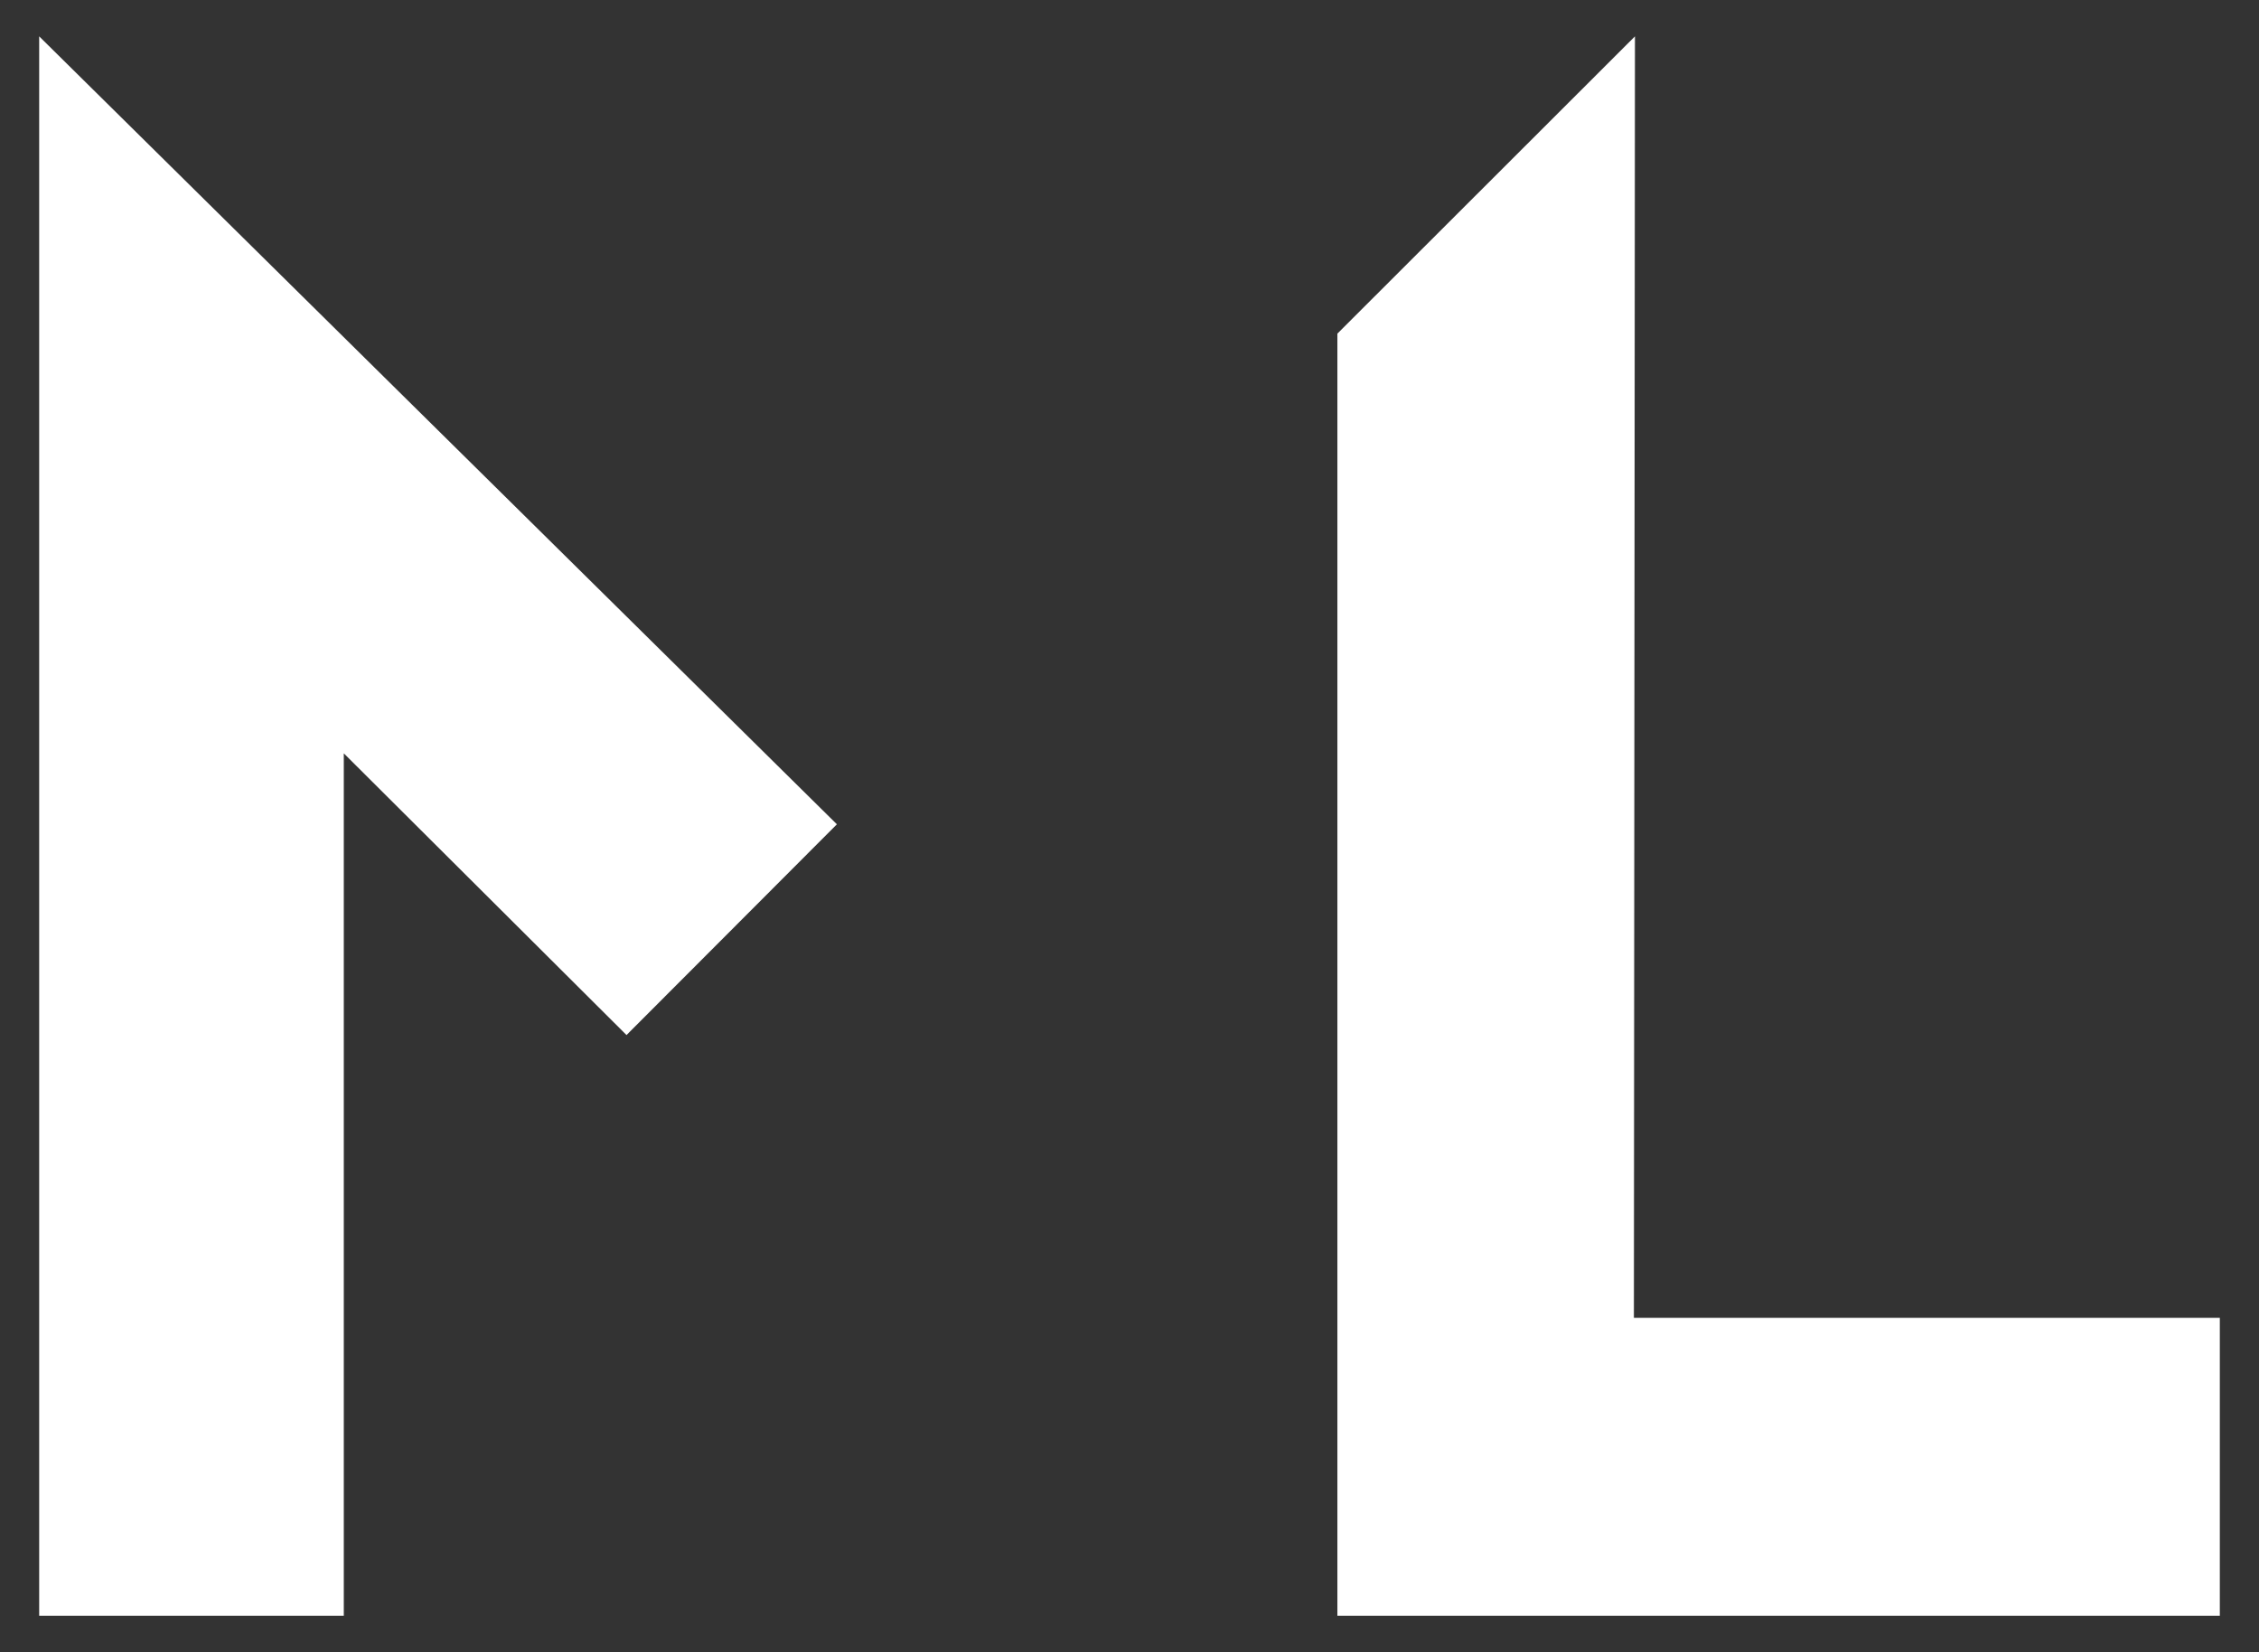 <?xml version="1.0" encoding="UTF-8"?>
<svg id="Layer_1" xmlns="http://www.w3.org/2000/svg" version="1.1" viewBox="0 0 640 468">
  <rect x="0" y="0" width="640" height="468" fill="#333333" stroke="none"/>
  <!-- Generator: Adobe Illustrator 30.0.0, SVG Export Plug-In . SVG Version: 2.1.1 Build 123)  -->
  <defs>
    <style>
      .st0 {
        fill: #fff;
      }
    </style>
  </defs>
  <polygon class="st0" points="177.5 293.2 237.1 233.5 11.1 10.3 11.1 457.7 97.4 457.7 97.4 213.4 177.5 293.2"/>
  <polygon class="st0" points="463.2 10.3 378.9 94.5 378.9 457.7 628.9 457.7 628.9 373.3 462.9 373.3 463.2 10.3"/>
</svg>